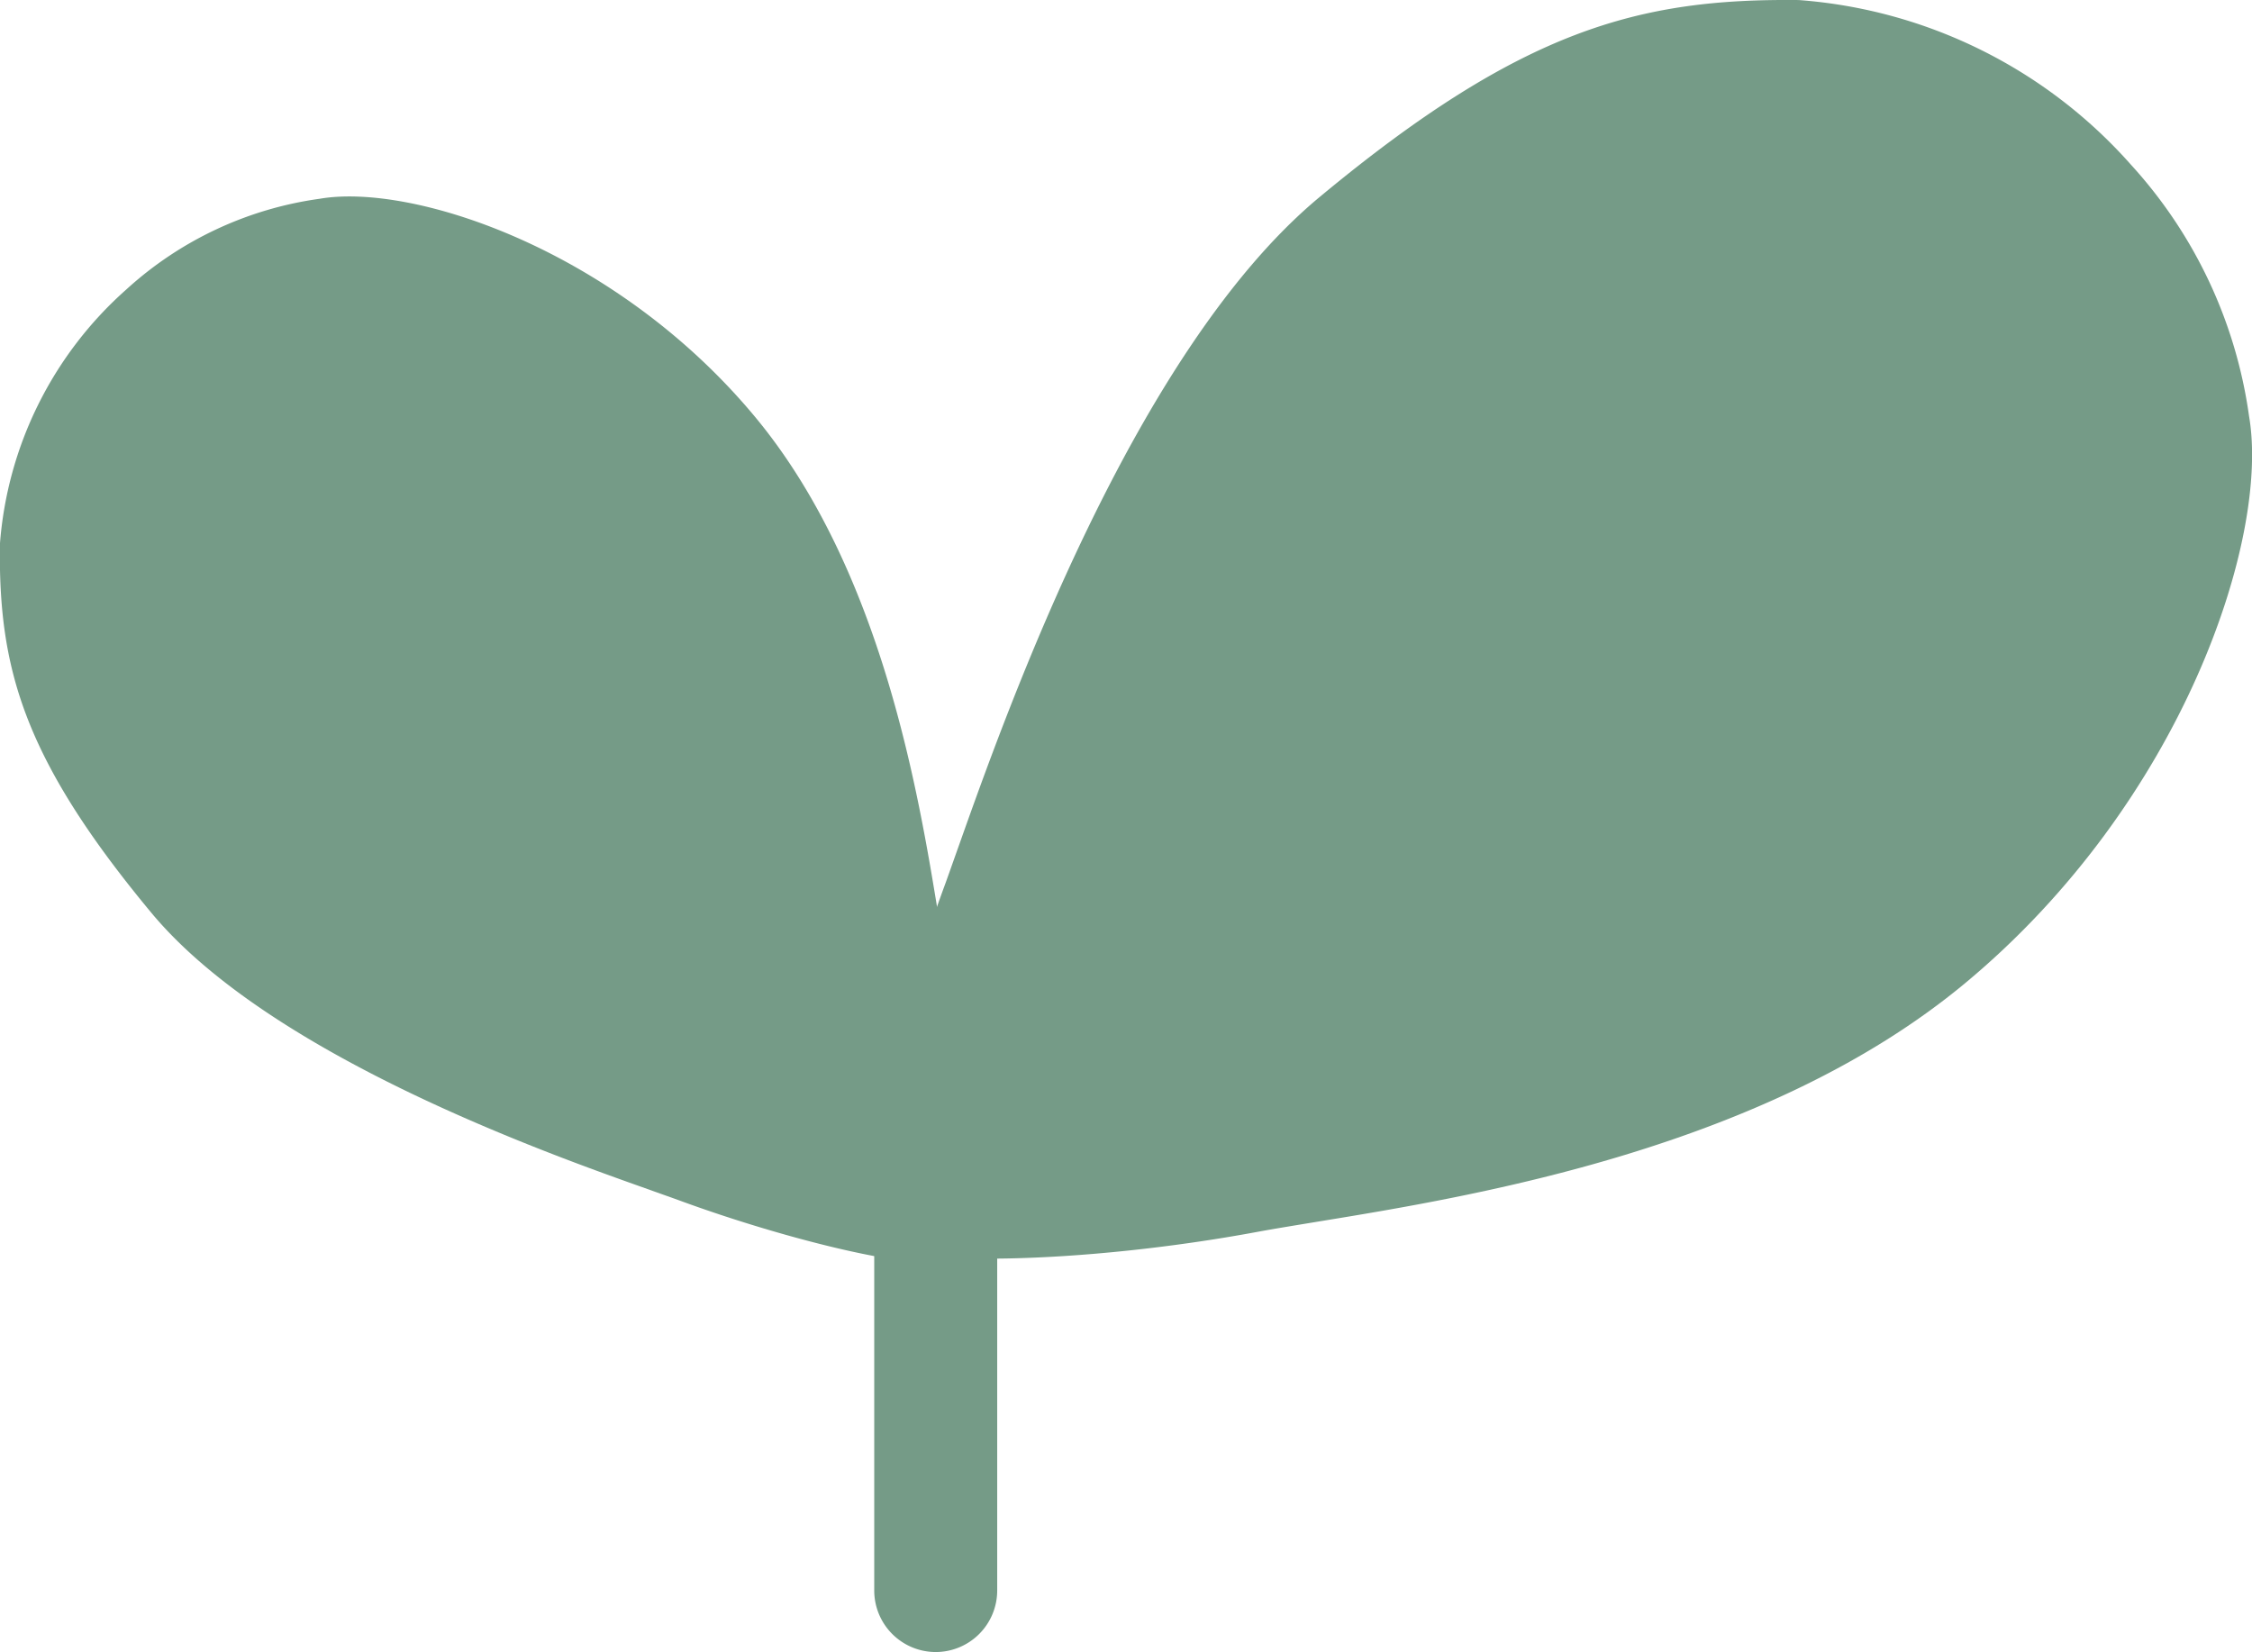 <svg xmlns="http://www.w3.org/2000/svg" width="54.376" height="39.891" viewBox="0 0 54.376 39.891">
  <g id="Groupe_913" data-name="Groupe 913" transform="translate(1999.775 -4278.698)">
    <path id="Tracé_561" data-name="Tracé 561" d="M-1976.8,4309.088c.539-.448.473-3.956-.135-7.217-.055-.3-.114-.663-.182-1.077-.476-2.917-1.365-8.344-4.425-12.028-3.357-4.041-8.265-5.657-10.517-5.268a8.685,8.685,0,0,0-4.665,2.189,9.13,9.13,0,0,0-3.054,6.164c-.03,2.94.528,5.121,3.655,8.885,2.852,3.434,9.515,5.8,12.024,6.688.274.1.505.179.688.246,2.69.993,6.087,1.812,6.609,1.416Z" fill="#759b87"/>
    <path id="Tracé_562" data-name="Tracé 562" d="M-1978.789,4308.614c.583.7,5.15.617,9.4-.175.391-.072.863-.148,1.4-.237,3.8-.62,10.863-1.777,15.66-5.761,5.261-4.37,7.364-10.76,6.859-13.693a11.305,11.305,0,0,0-2.851-6.072,11.882,11.882,0,0,0-8.025-3.977c-3.827-.039-6.666.687-11.568,4.758-4.47,3.713-7.548,12.389-8.707,15.655-.127.357-.233.658-.32.9-1.292,3.5-2.359,7.924-1.844,8.6Z" fill="#759b87"/>
    <g id="Groupe_518" data-name="Groupe 518">
      <path id="Tracé_389" data-name="Tracé 389" d="M-1977.181,4318.589a1.486,1.486,0,0,1-1.485-1.484v-9.5a1.485,1.485,0,0,1,1.485-1.484,1.485,1.485,0,0,1,1.484,1.484v9.5A1.486,1.486,0,0,1-1977.181,4318.589Z" fill="#759b87"/>
    </g>
  </g>
</svg>
